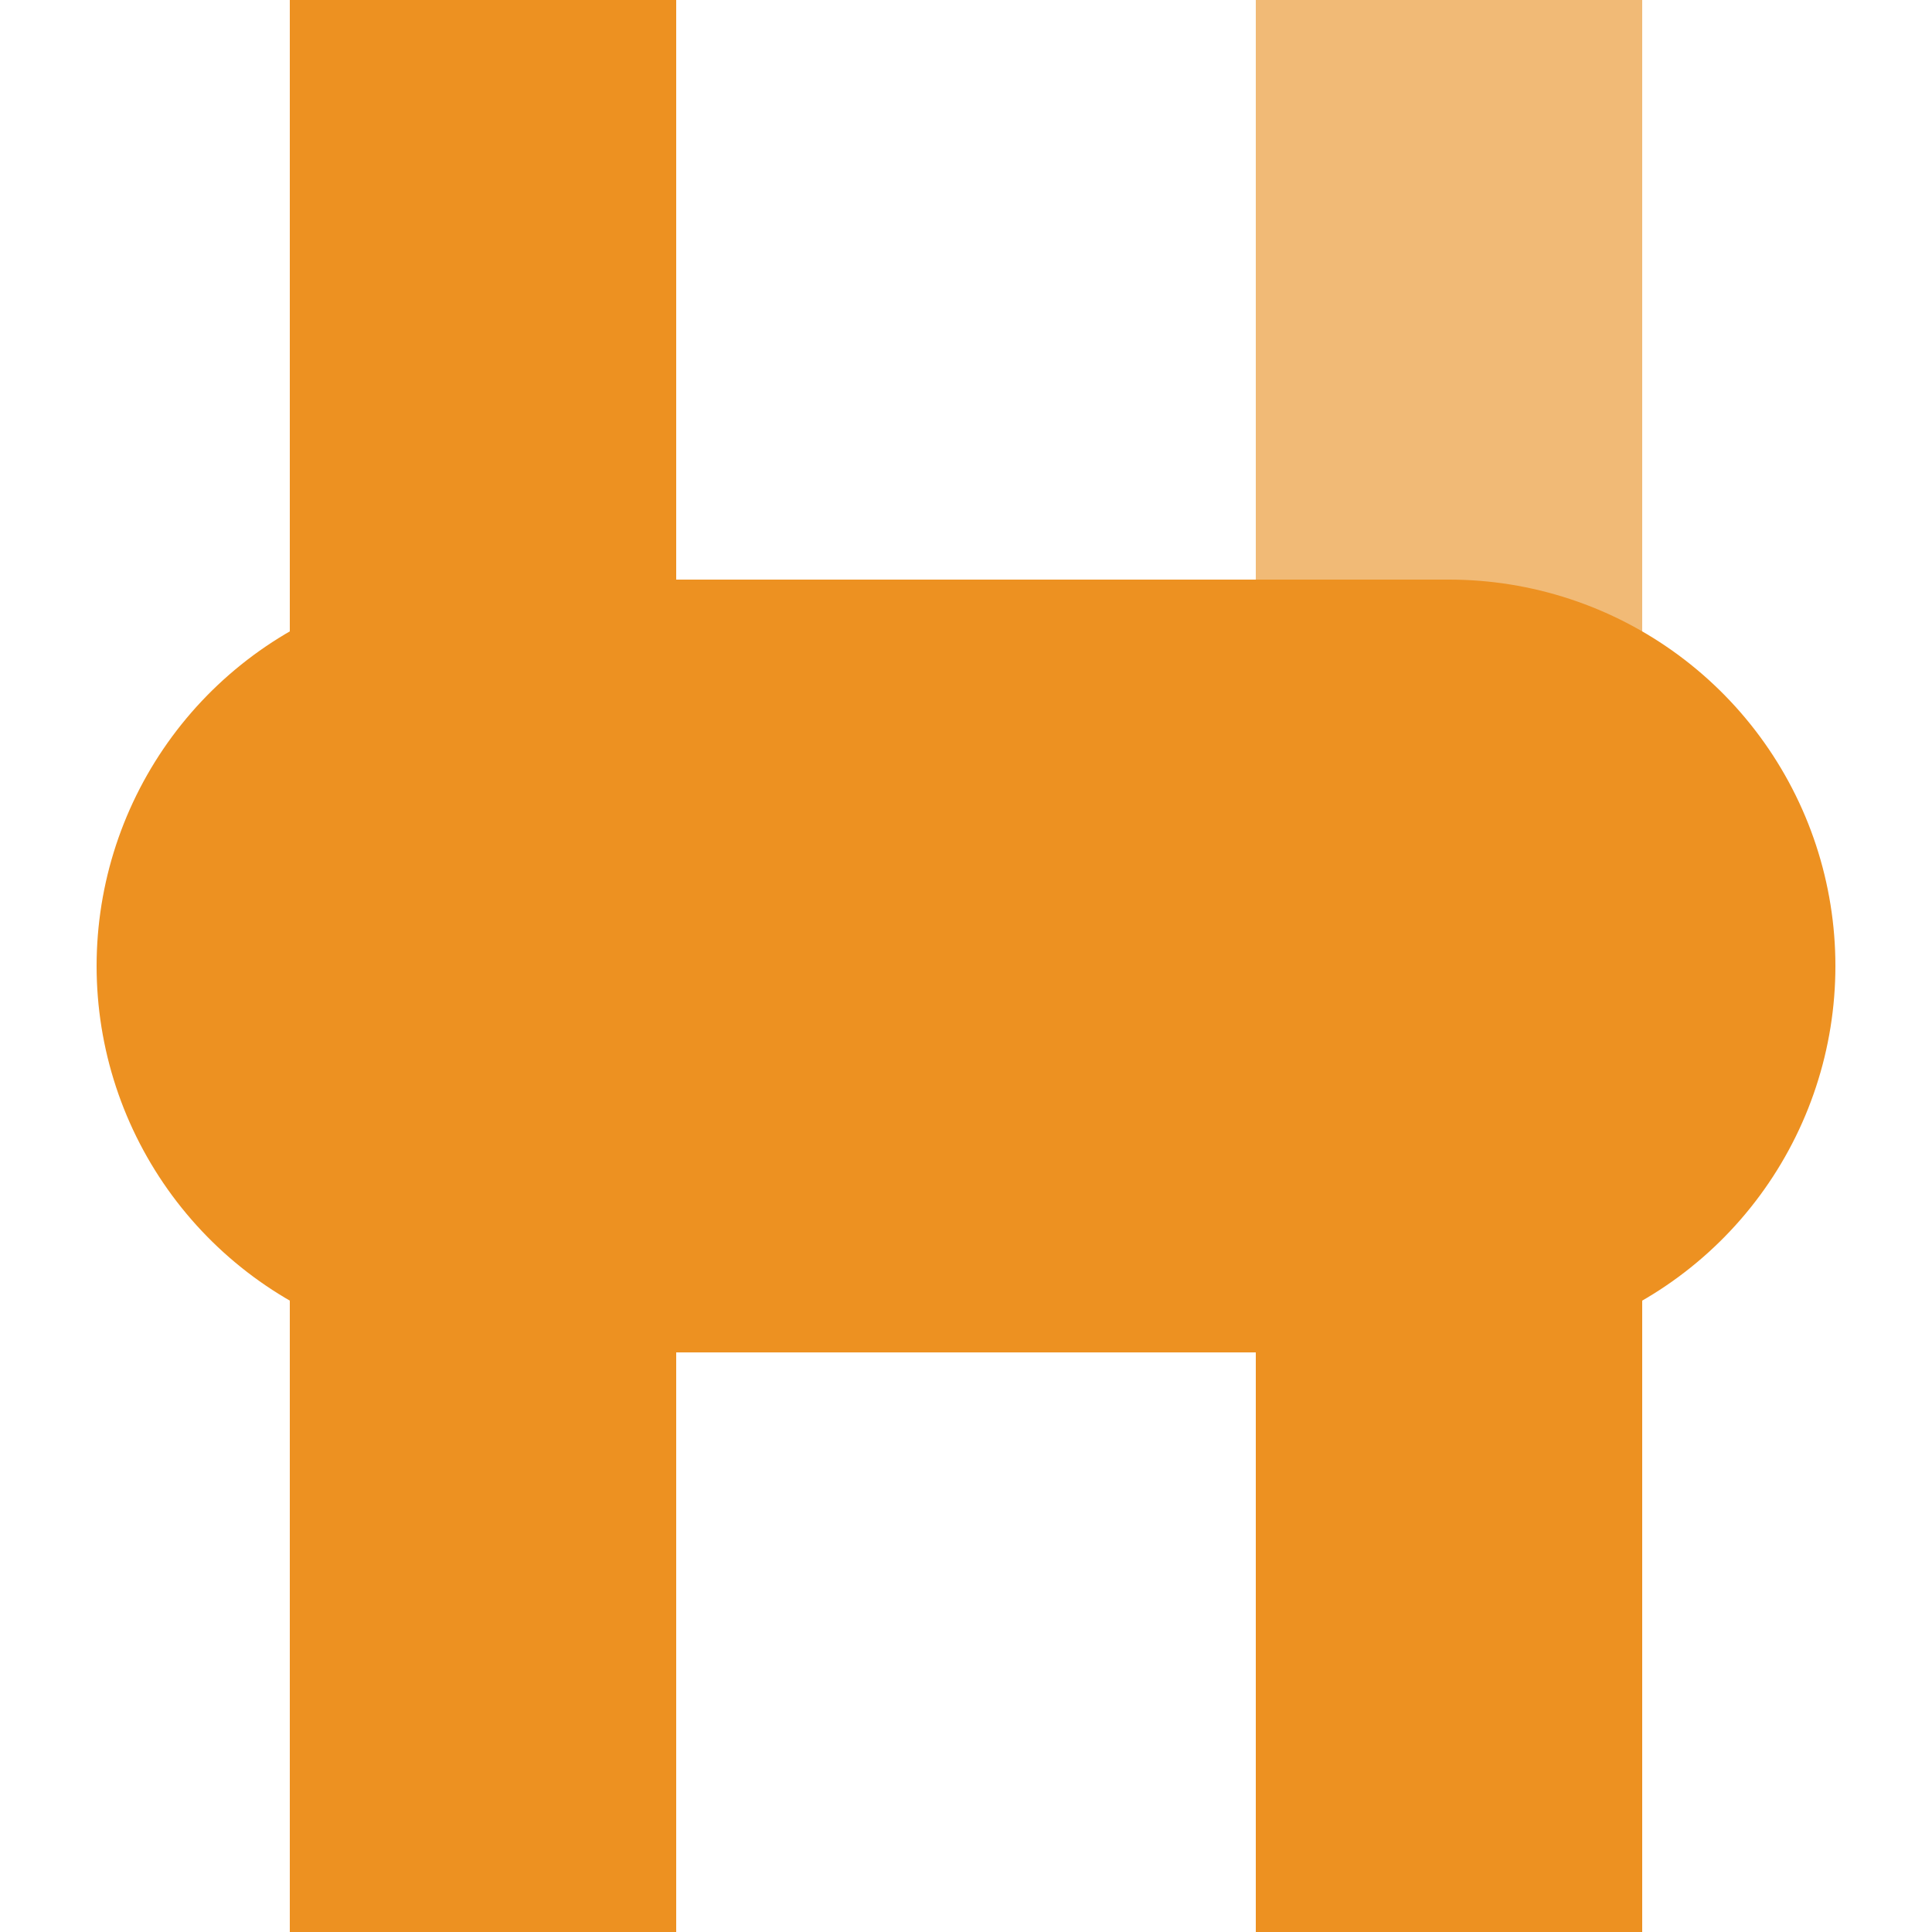 <?xml version="1.0" encoding="UTF-8"?>
<svg xmlns="http://www.w3.org/2000/svg" width="500" height="500">
 <title>vHST-KHSTxa carrot</title>
 <g stroke="#ED9121" stroke-width="100">
  <path stroke="#F1BA76" d="M 375,250 V 0"/>
  <path d="M 125,0 V 500 m 250,0 V 250"/>
  <path d="M 125,250 H 375" stroke-width="200" stroke-linecap="round"/>
 </g>
</svg>